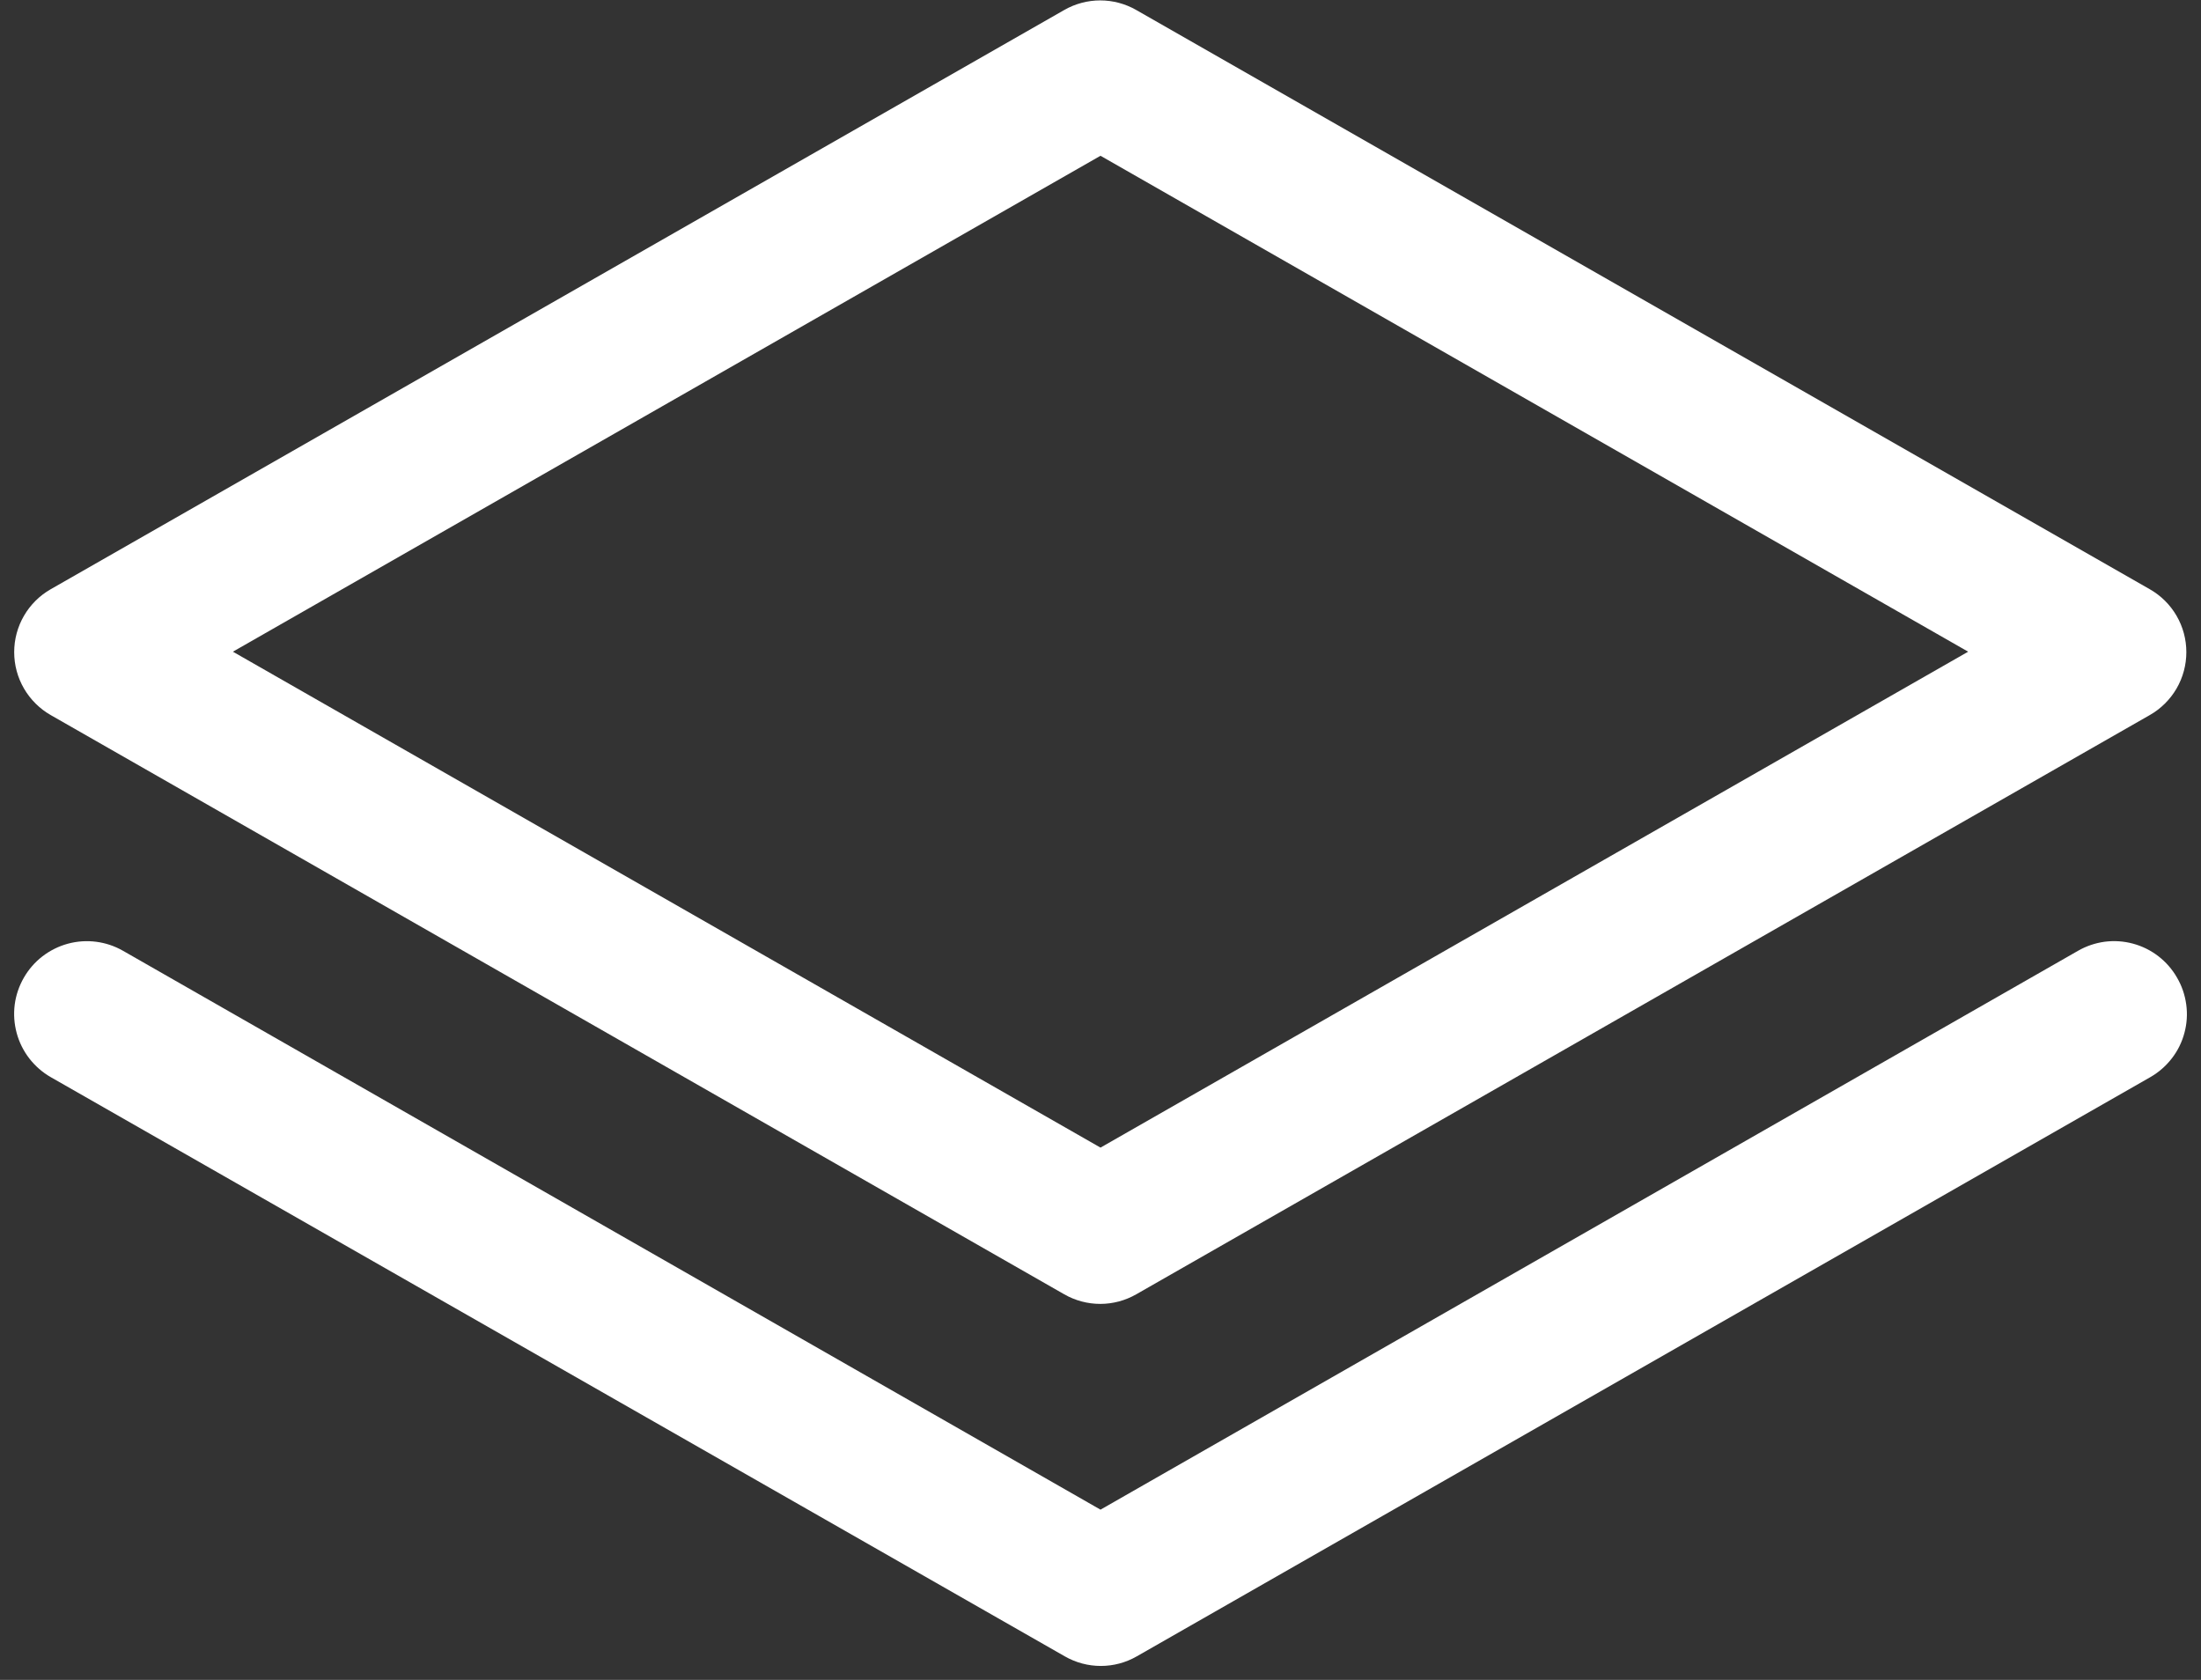 <svg width="38" height="29" viewBox="0 0 38 29" fill="none" xmlns="http://www.w3.org/2000/svg">
<rect x="0" y="0" width="38" height="29" fill="#333333" stroke="none"/>
<path d="M0.875 12.344L18.375 22.344C18.564 22.452 18.778 22.509 18.996 22.509C19.213 22.509 19.427 22.452 19.616 22.344L37.116 12.344C37.308 12.235 37.467 12.076 37.578 11.886C37.689 11.695 37.747 11.478 37.747 11.258C37.747 11.037 37.689 10.821 37.578 10.63C37.467 10.439 37.308 10.281 37.116 10.172L19.616 0.172C19.427 0.064 19.213 0.007 18.996 0.007C18.778 0.007 18.564 0.064 18.375 0.172L0.875 10.172C0.684 10.281 0.525 10.439 0.414 10.63C0.303 10.821 0.245 11.037 0.245 11.258C0.245 11.478 0.303 11.695 0.414 11.886C0.525 12.076 0.684 12.235 0.875 12.344ZM19 2.689L33.98 11.25L19 19.811L4.021 11.25L19 2.689ZM37.585 16.875C37.669 17.018 37.723 17.176 37.745 17.34C37.768 17.504 37.757 17.671 37.714 17.83C37.672 17.99 37.598 18.14 37.496 18.271C37.395 18.402 37.269 18.512 37.126 18.594L19.625 28.594C19.437 28.702 19.223 28.759 19.005 28.759C18.788 28.759 18.574 28.702 18.385 28.594L0.875 18.594C0.732 18.512 0.607 18.402 0.506 18.272C0.405 18.141 0.331 17.992 0.288 17.833C0.245 17.673 0.233 17.507 0.254 17.343C0.275 17.18 0.329 17.022 0.411 16.879C0.493 16.736 0.602 16.61 0.733 16.509C0.863 16.409 1.013 16.334 1.172 16.291C1.493 16.204 1.836 16.248 2.125 16.414L19 26.061L35.876 16.414C36.018 16.332 36.175 16.279 36.338 16.257C36.501 16.236 36.667 16.247 36.826 16.29C36.985 16.333 37.133 16.406 37.264 16.507C37.394 16.607 37.503 16.732 37.585 16.875Z" fill="white"/>
</svg>
